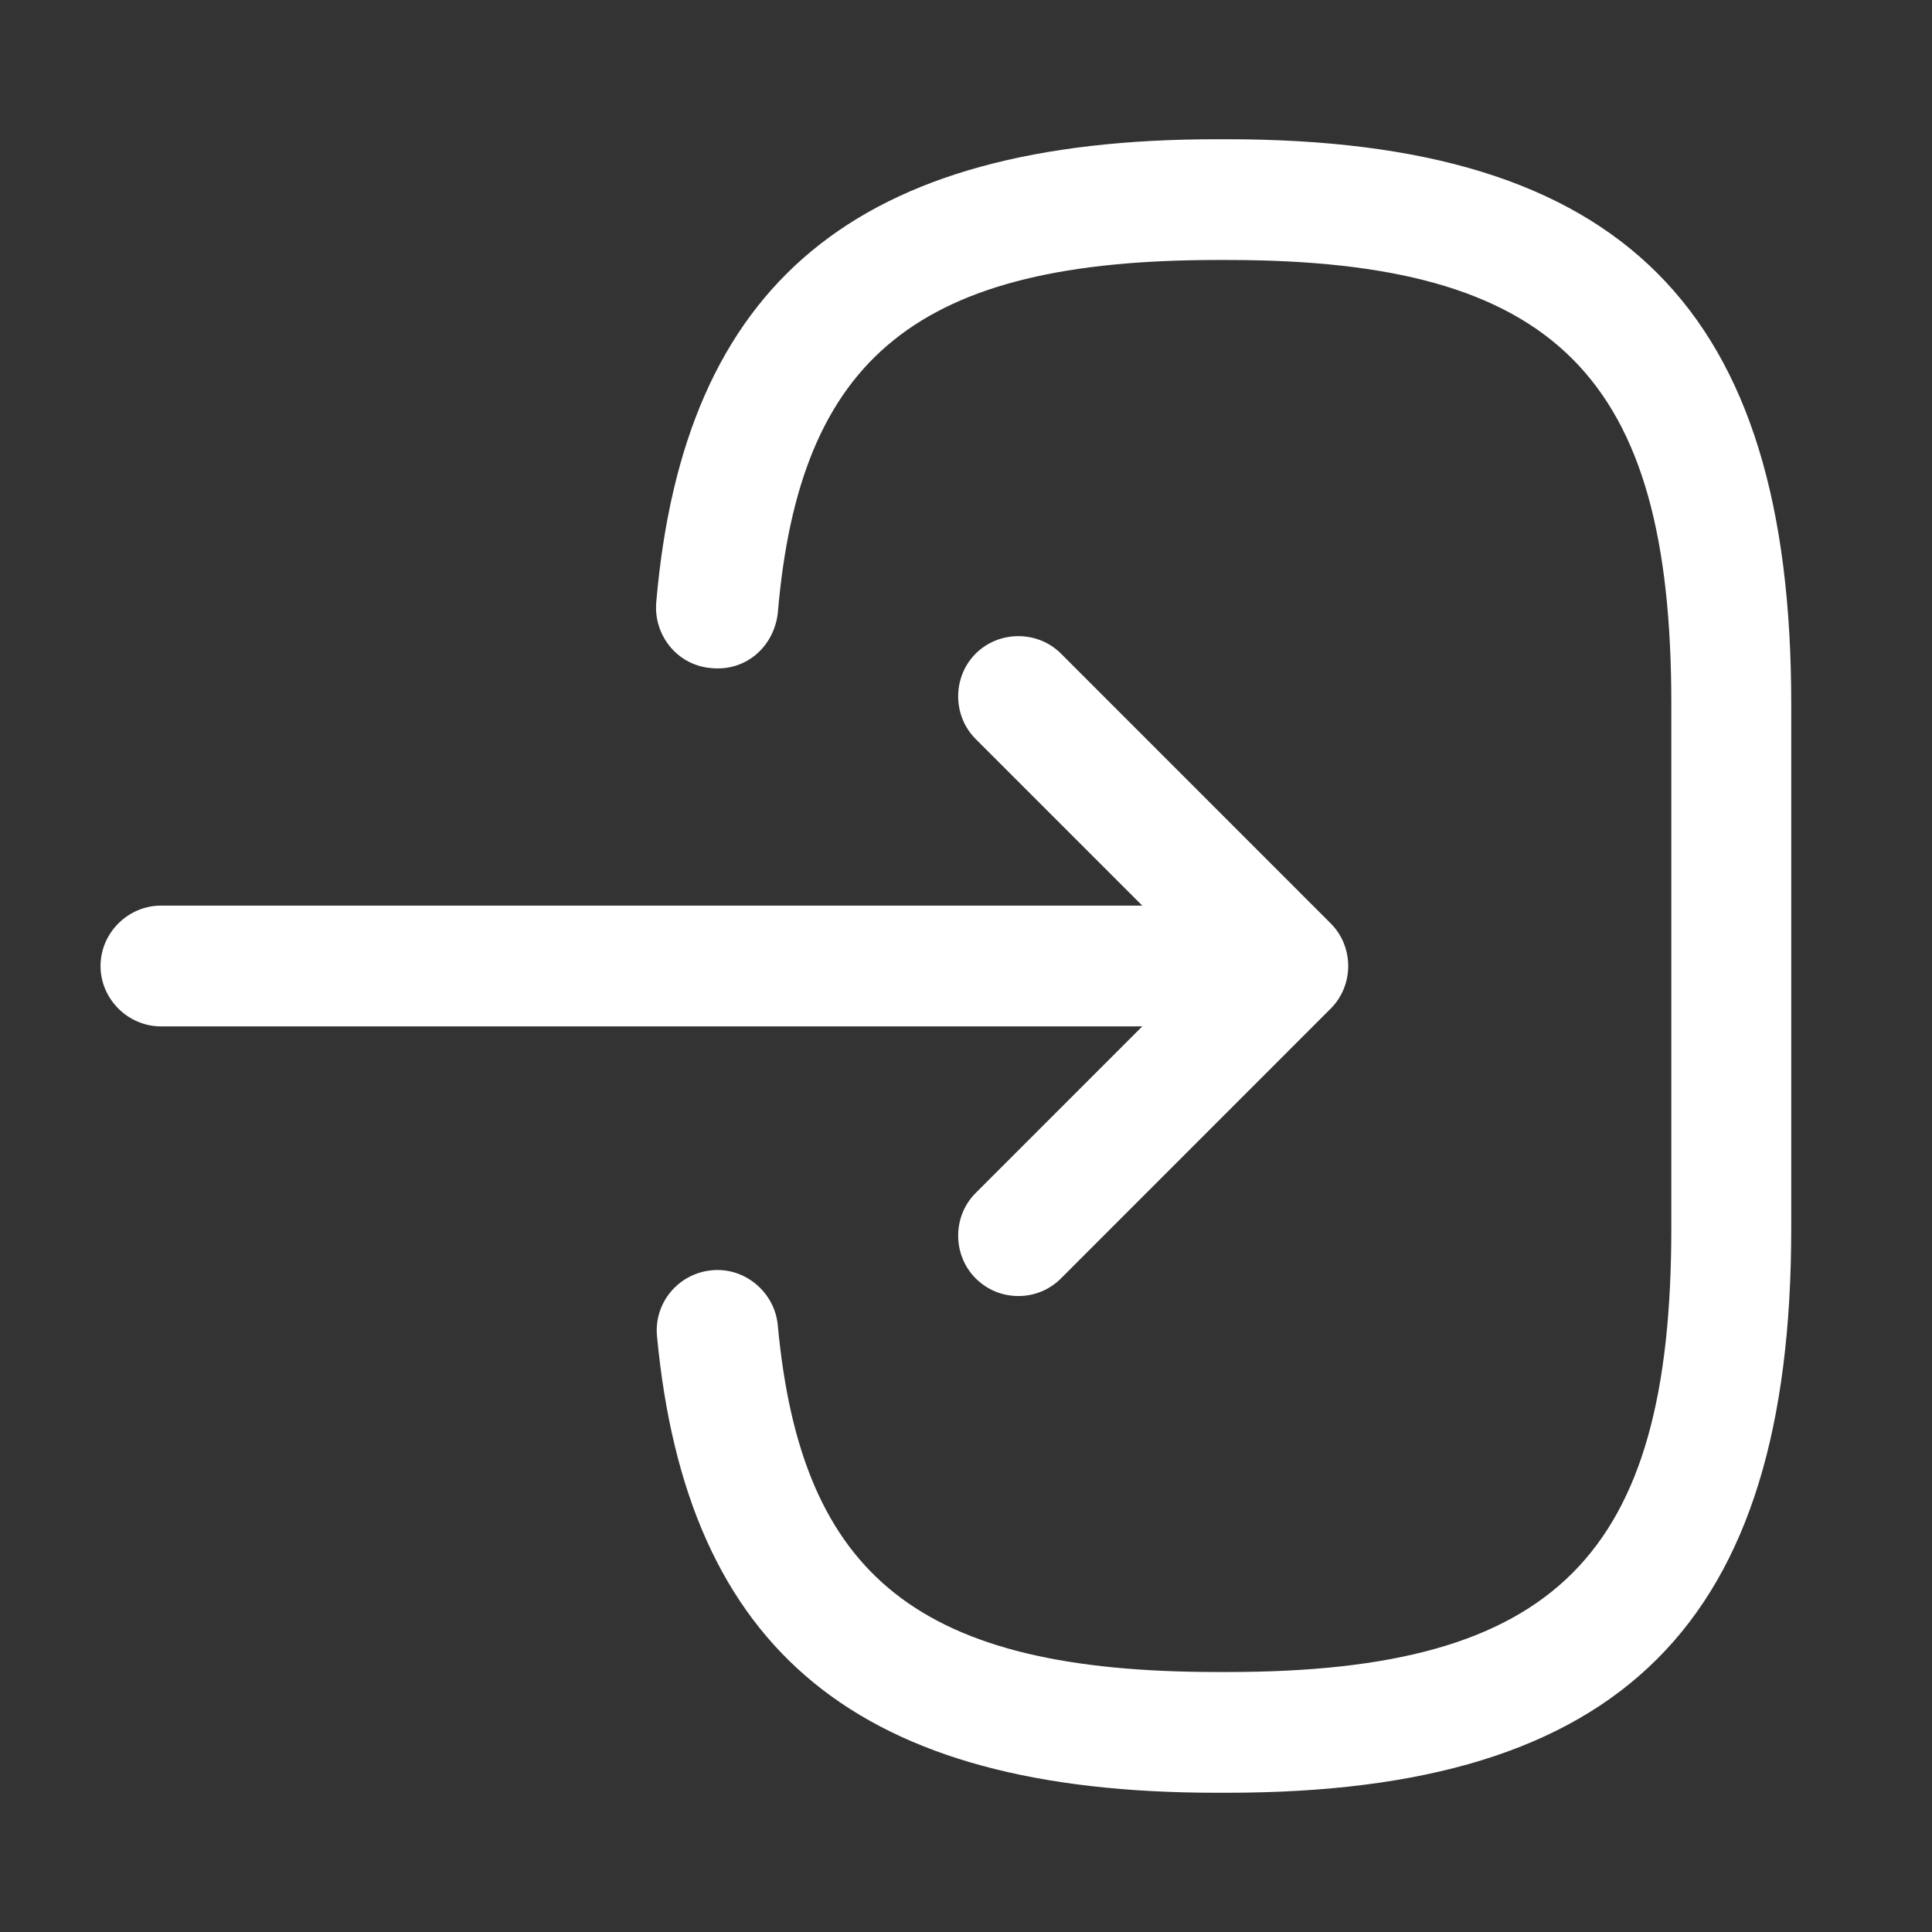 <svg width="28" height="28" viewBox="0 0 28 28" fill="none" xmlns="http://www.w3.org/2000/svg">
<rect x="0" y="0" width="28" height="28" fill="#333333" stroke="none"/>
<path d="M17.782 25.982H17.63C12.45 25.982 9.954 23.94 9.522 19.367C9.475 18.888 9.825 18.457 10.315 18.41C10.794 18.363 11.225 18.725 11.272 19.203C11.61 22.867 13.337 24.232 17.642 24.232H17.794C22.542 24.232 24.222 22.552 24.222 17.803V10.197C24.222 5.448 22.542 3.768 17.794 3.768H17.642C13.314 3.768 11.587 5.157 11.272 8.89C11.214 9.368 10.817 9.73 10.315 9.683C9.825 9.648 9.475 9.217 9.51 8.738C9.907 4.095 12.415 2.018 17.63 2.018H17.782C23.51 2.018 25.96 4.468 25.96 10.197V17.803C25.96 23.532 23.51 25.982 17.782 25.982Z" fill="white"/>
<path d="M17.359 14.875H2.332C1.854 14.875 1.457 14.478 1.457 14C1.457 13.522 1.854 13.125 2.332 13.125H17.359C17.837 13.125 18.234 13.522 18.234 14C18.234 14.478 17.849 14.875 17.359 14.875Z" fill="white"/>
<path d="M14.759 18.783C14.537 18.783 14.316 18.702 14.14 18.527C13.802 18.188 13.802 17.628 14.14 17.29L17.43 14L14.14 10.71C13.802 10.372 13.802 9.812 14.14 9.473C14.479 9.135 15.039 9.135 15.377 9.473L19.285 13.382C19.624 13.72 19.624 14.28 19.285 14.618L15.377 18.527C15.202 18.702 14.98 18.783 14.759 18.783Z" fill="white"/>
</svg>
